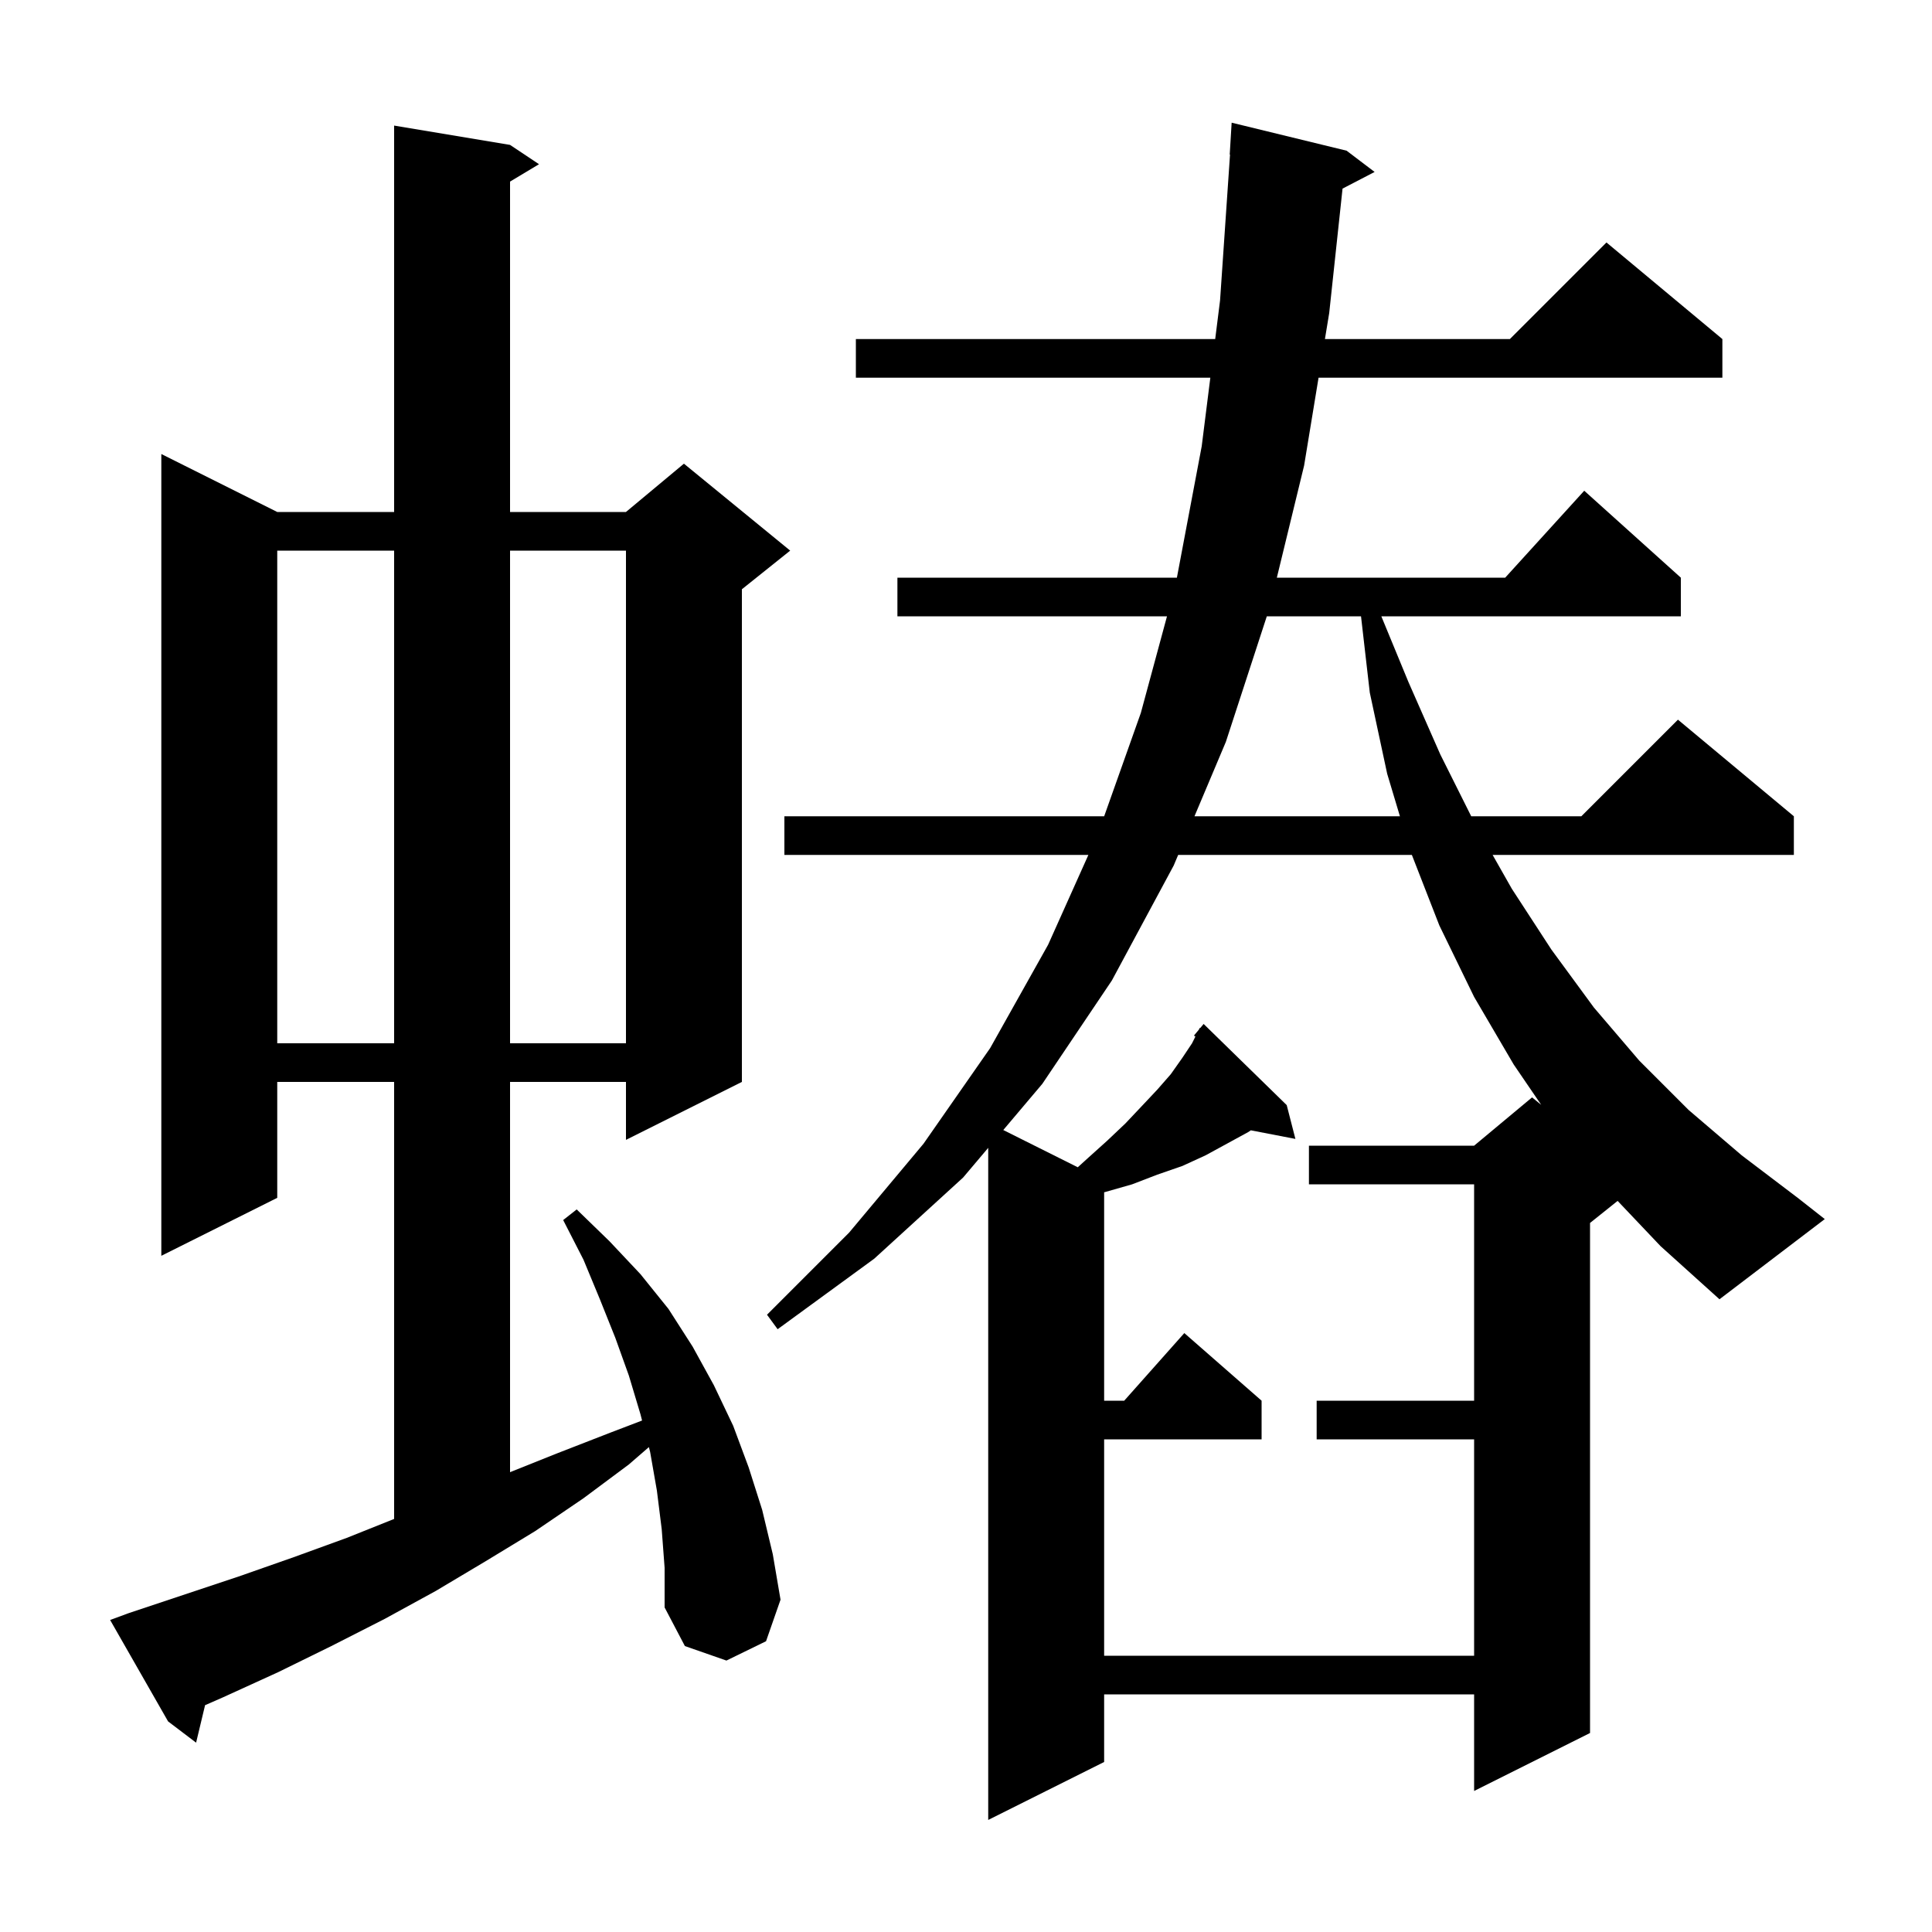 <svg xmlns="http://www.w3.org/2000/svg" xmlns:xlink="http://www.w3.org/1999/xlink" version="1.1" baseProfile="full" viewBox="0 0 200 200" width="200" height="200"><g fill="currentColor"><path d="M 167.455 124.316 L 164.6 126.6 L 164.6 179.4 L 152.6 185.4 L 152.6 175.4 L 114.3 175.4 L 114.3 182.4 L 102.3 188.4 L 102.3 118.824 L 99.7 121.9 L 90.5 130.3 L 80.5 137.6 L 79.4 136.1 L 87.9 127.6 L 95.6 118.4 L 102.5 108.5 L 108.5 97.8 L 112.669 88.5 L 81.2 88.5 L 81.2 84.5 L 114.303 84.5 L 118.1 73.8 L 120.807 63.8 L 92.9 63.8 L 92.9 59.8 L 121.832 59.8 L 124.4 46.2 L 125.293 39.1 L 88.6 39.1 L 88.6 35.1 L 125.797 35.1 L 126.3 31.1 L 127.332 15.999 L 127.3 16.0 L 127.5 12.7 L 139.4 15.6 L 142.3 17.8 L 138.98 19.524 L 137.6 32.4 L 137.156 35.1 L 156.3 35.1 L 166.3 25.1 L 178.3 35.1 L 178.3 39.1 L 136.497 39.1 L 135.0 48.2 L 132.178 59.8 L 155.818 59.8 L 164.0 50.8 L 174.0 59.8 L 174.0 63.8 L 142.995 63.8 L 145.8 70.6 L 149.1 78.1 L 152.3 84.5 L 163.7 84.5 L 173.7 74.5 L 185.7 84.5 L 185.7 88.5 L 154.515 88.5 L 156.5 92.0 L 160.6 98.3 L 165.0 104.3 L 169.7 109.8 L 174.8 114.9 L 180.3 119.6 L 186.1 124.0 L 188.9 126.2 L 178.0 134.5 L 171.9 129.0 Z M 68.5 158.3 L 68.0 154.3 L 67.3 150.3 L 67.173 149.804 L 65.1 151.6 L 60.4 155.1 L 55.4 158.5 L 50.3 161.6 L 45.1 164.7 L 39.8 167.6 L 34.3 170.4 L 28.8 173.1 L 23.1 175.7 L 21.229 176.521 L 20.3 180.4 L 17.4 178.2 L 11.4 167.7 L 13.3 167.0 L 24.7 163.2 L 30.4 161.2 L 35.9 159.2 L 40.8 157.24 L 40.8 112.0 L 28.7 112.0 L 28.7 124.0 L 16.7 130.0 L 16.7 47.0 L 28.7 53.0 L 40.8 53.0 L 40.8 13.0 L 52.8 15.0 L 55.8 17.0 L 52.8 18.8 L 52.8 53.0 L 64.8 53.0 L 70.8 48.0 L 81.8 57.0 L 76.8 61.0 L 76.8 112.0 L 64.8 118.0 L 64.8 112.0 L 52.8 112.0 L 52.8 152.4 L 57.8 150.4 L 63.2 148.3 L 66.467 147.052 L 66.3 146.4 L 65.1 142.4 L 63.7 138.5 L 62.1 134.5 L 60.4 130.4 L 58.3 126.3 L 59.7 125.2 L 63.1 128.5 L 66.3 131.9 L 69.2 135.5 L 71.7 139.4 L 73.9 143.4 L 75.9 147.6 L 77.5 151.9 L 78.9 156.3 L 80.0 160.9 L 80.8 165.6 L 79.3 169.9 L 75.2 171.9 L 70.9 170.4 L 68.8 166.4 L 68.8 162.3 Z M 121.964 88.5 L 121.5 89.6 L 115.1 101.5 L 107.9 112.2 L 103.859 116.98 L 111.571 120.835 L 112.6 119.9 L 114.6 118.1 L 116.5 116.3 L 118.2 114.5 L 119.8 112.8 L 121.2 111.2 L 122.4 109.5 L 123.4 108.0 L 123.745 107.309 L 123.6 107.2 L 124.1 106.6 L 124.2 106.4 L 124.238 106.434 L 124.6 106.0 L 133.2 114.4 L 134.1 117.9 L 129.486 117.01 L 129.2 117.2 L 124.8 119.6 L 122.4 120.7 L 119.8 121.6 L 117.2 122.6 L 114.4 123.4 L 114.3 123.421 L 114.3 145.0 L 116.378 145.0 L 122.6 138.0 L 130.6 145.0 L 130.6 149.0 L 114.3 149.0 L 114.3 171.4 L 152.6 171.4 L 152.6 149.0 L 136.3 149.0 L 136.3 145.0 L 152.6 145.0 L 152.6 122.6 L 135.5 122.6 L 135.5 118.6 L 152.6 118.6 L 158.6 113.6 L 159.546 114.374 L 156.7 110.2 L 152.6 103.2 L 149.0 95.8 L 146.156 88.5 Z M 28.7 57.0 L 28.7 108.0 L 40.8 108.0 L 40.8 57.0 Z M 52.8 57.0 L 52.8 108.0 L 64.8 108.0 L 64.8 57.0 Z M 131.139 63.8 L 126.9 76.8 L 123.652 84.5 L 144.92 84.5 L 143.6 80.1 L 141.8 71.7 L 140.892 63.8 Z "/></g></svg>
